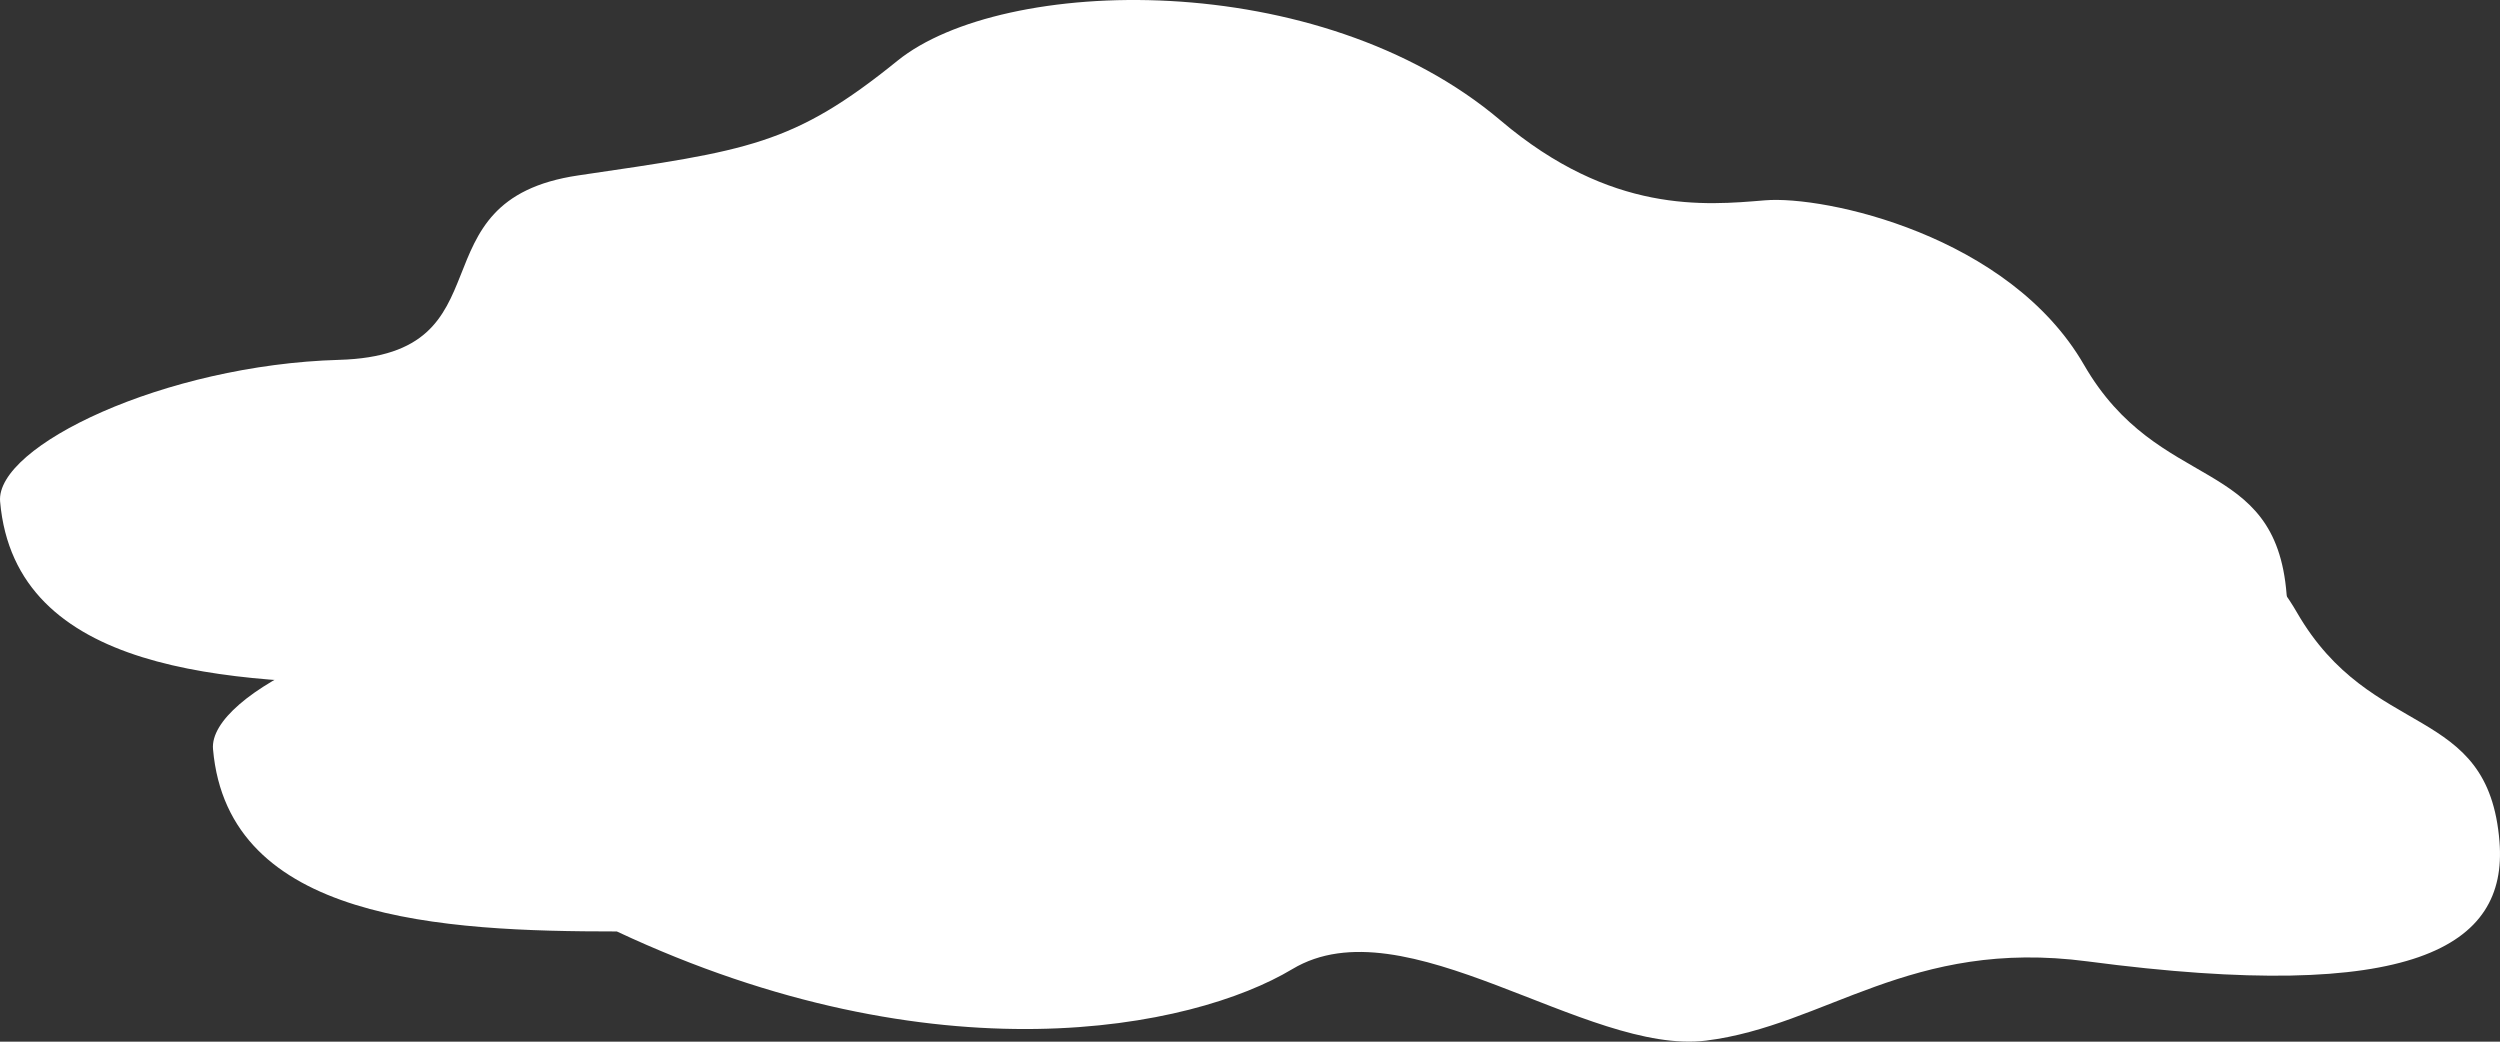 <svg xmlns="http://www.w3.org/2000/svg" xmlns:xlink="http://www.w3.org/1999/xlink" width="504.915" height="210.375" viewBox="0 0 504.915 210.375"><rect x="0" y="0" width="504.915" height="210.375" fill="#333333" stroke="none"/><defs><clipPath id="a"><rect width="461.915" height="160.375" fill="none"/></clipPath></defs><g transform="translate(-1261 -1194.989)"><g transform="translate(1261 1194.989)"><g transform="translate(0 0)" clip-path="url(#a)"><path d="M.021,101.316C-.956,90.1,33.246,73.686,68.489,72.679s14.1-32.219,48.328-37.254,43.3-6.041,64.442-23.158S266.338-6.818,303.09,24.349c22.322,18.932,41.282,17.117,53.364,16.111s49.338,7.048,64.442,33.226,38.7,18.053,40.92,46.362c1.658,21.145-17.356,32.8-83.211,24.119-35.821-4.721-52.859,12.98-77.024,16s-60.917-28.038-83.57-14.444c-20.275,12.162-71.993,22.609-136.432-7.6-35.243,0-78.536-2.132-81.557-36.81" transform="translate(0 -0.001)" fill="#fff"/></g></g><g transform="translate(1304 1244.989)"><g transform="translate(0 0)" clip-path="url(#a)"><path d="M.021,101.316C-.956,90.1,33.246,73.686,68.489,72.679s14.1-32.219,48.328-37.254,43.3-6.041,64.442-23.158S266.338-6.818,303.09,24.349c22.322,18.932,41.282,17.117,53.364,16.111s49.338,7.048,64.442,33.226,38.7,18.053,40.92,46.362c1.658,21.145-17.356,32.8-83.211,24.119-35.821-4.721-52.859,12.98-77.024,16s-60.917-28.038-83.57-14.444c-20.275,12.162-71.993,22.609-136.432-7.6-35.243,0-78.536-2.132-81.557-36.81" transform="translate(0 -0.001)" fill="#fff"/></g></g></g></svg>